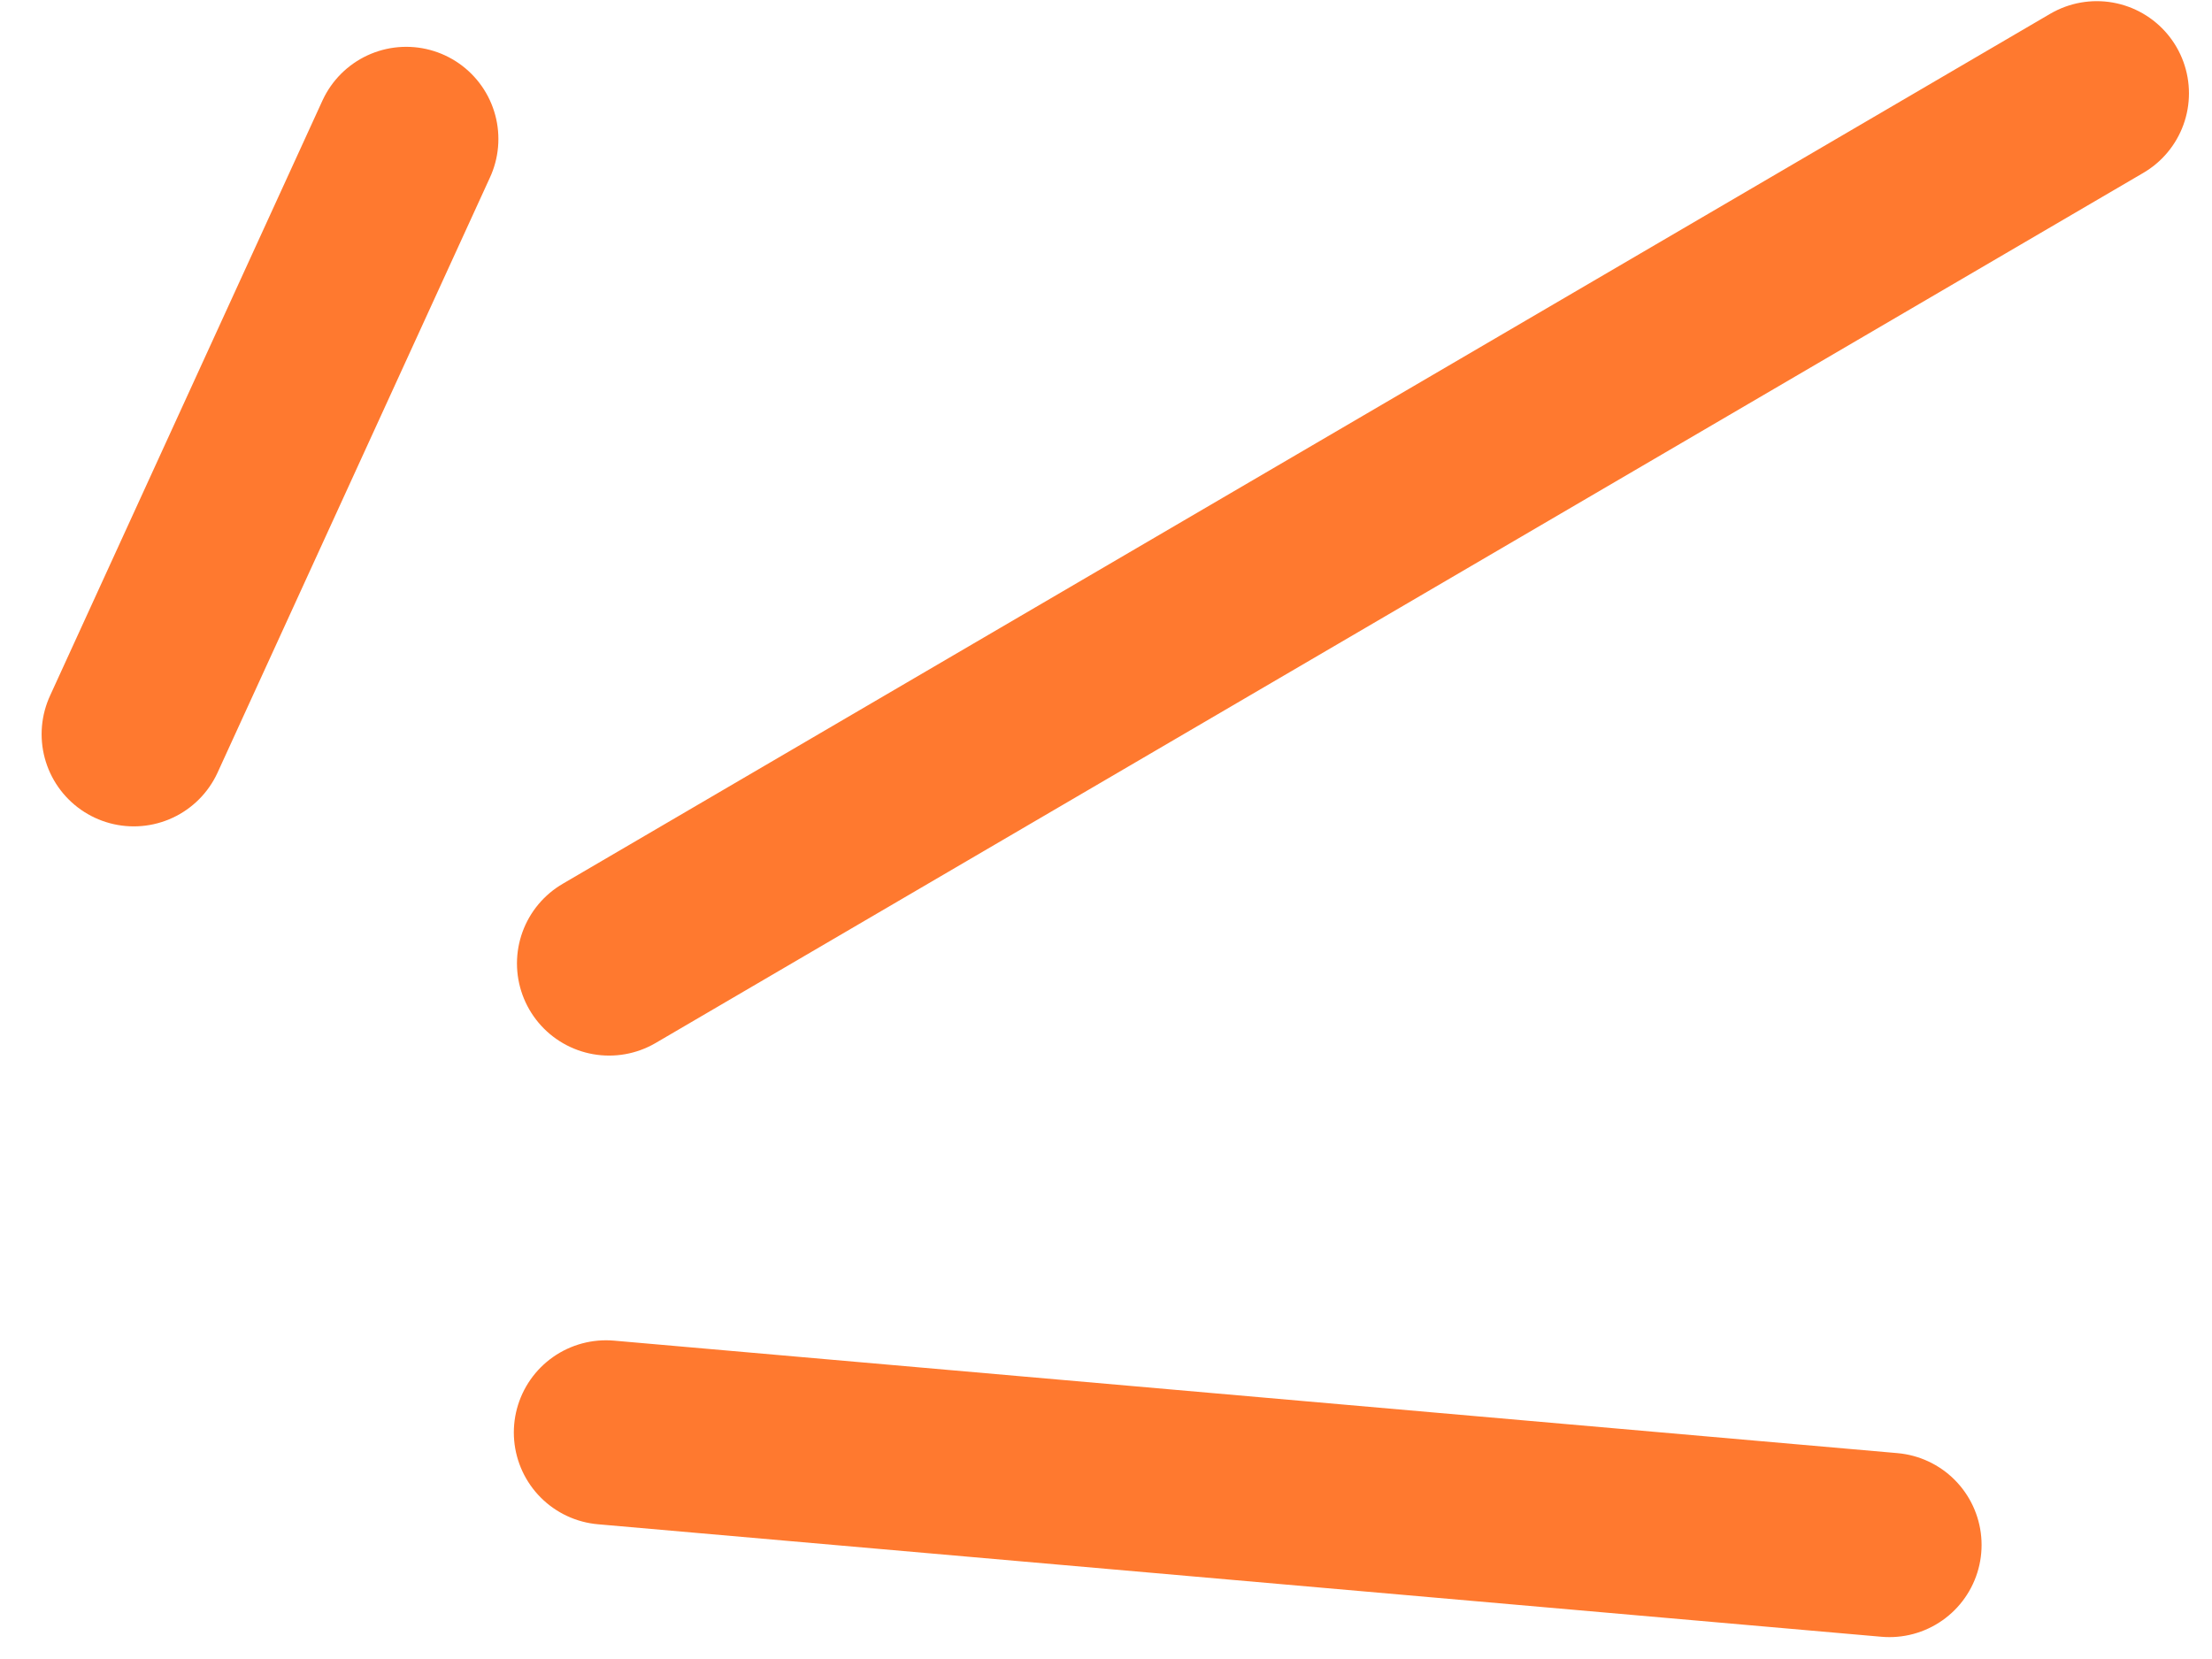 <svg width="48" height="36" viewBox="0 0 48 36" fill="none" xmlns="http://www.w3.org/2000/svg">
<path d="M8.815 3.016L2.903 15.932M45.5 2.025L13.218 20.906M41 33.525L13.15 31.084" stroke="#FF792F" stroke-width="4" stroke-linecap="round"/>
</svg>
